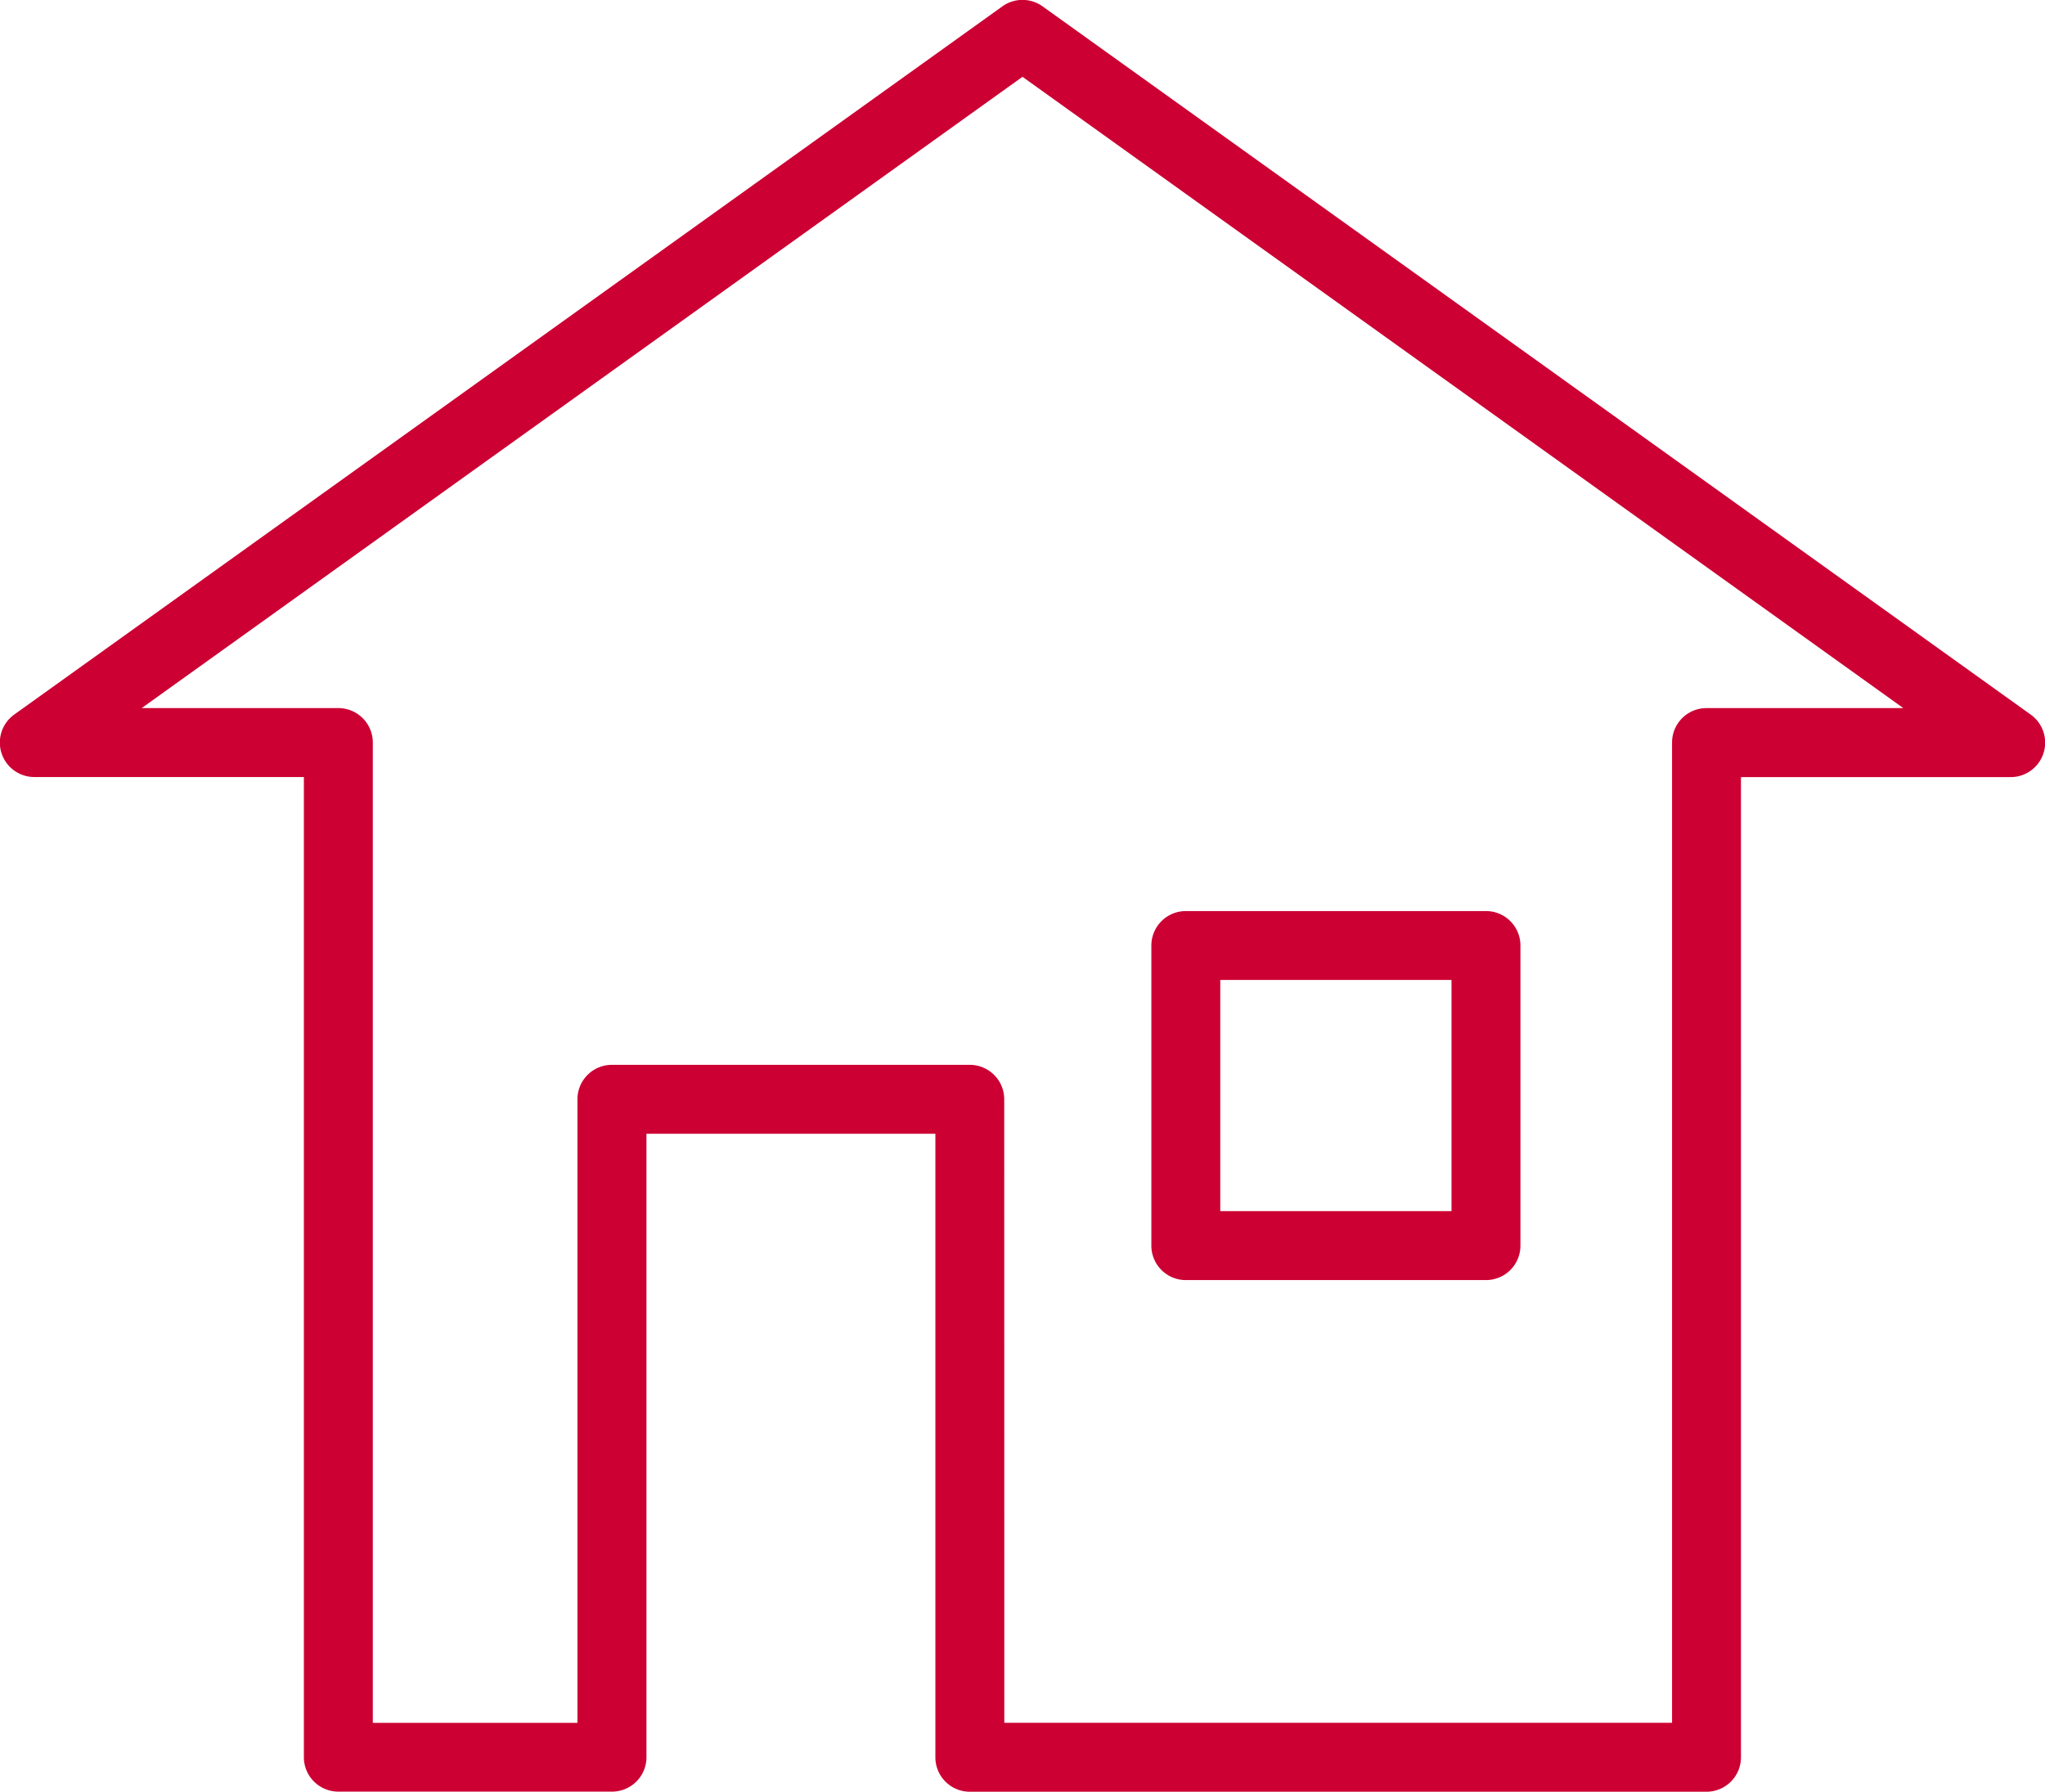 <svg xmlns="http://www.w3.org/2000/svg" width="75.171" height="65.871" viewBox="0 0 75.171 65.871">
  <g id="sec06-home" transform="translate(-147.663 -56)">
    <g id="グループ_423661" data-name="グループ 423661" transform="translate(147.663 56)">
      <g id="グループ_423660" data-name="グループ 423660">
        <path id="パス_195353" data-name="パス 195353" d="M210.392,121.871H183.313a1.266,1.266,0,0,1-1.267-1.267V97.681H171.426V120.6a1.266,1.266,0,0,1-1.267,1.267H160.1a1.266,1.266,0,0,1-1.267-1.267V84.567H148.93a1.267,1.267,0,0,1-.739-2.3l36.318-26.032a1.267,1.267,0,0,1,1.477,0L222.306,82.27a1.267,1.267,0,0,1-.739,2.3h-9.909V120.6A1.266,1.266,0,0,1,210.392,121.871Zm-25.812-2.534h24.545V83.3a1.266,1.266,0,0,1,1.267-1.267h7.234L185.248,58.825,152.871,82.033H160.1a1.266,1.266,0,0,1,1.267,1.267v36.038h7.522V96.415a1.266,1.266,0,0,1,1.267-1.267h13.154a1.267,1.267,0,0,1,1.267,1.267Z" transform="translate(-147.663 -56.001)" fill="#c03"/>
      </g>
    </g>
    <g id="グループ_423663" data-name="グループ 423663" transform="translate(189.985 89.494)">
      <g id="グループ_423662" data-name="グループ 423662">
        <path id="パス_195354" data-name="パス 195354" d="M193.373,96.007H182.34a1.266,1.266,0,0,1-1.267-1.267V83.708a1.267,1.267,0,0,1,1.267-1.267h11.033a1.266,1.266,0,0,1,1.267,1.267V94.74A1.266,1.266,0,0,1,193.373,96.007Zm-9.767-2.534h8.5v-8.5h-8.5Z" transform="translate(-181.073 -82.441)" fill="#c03"/>
      </g>
    </g>
  </g>
</svg>
